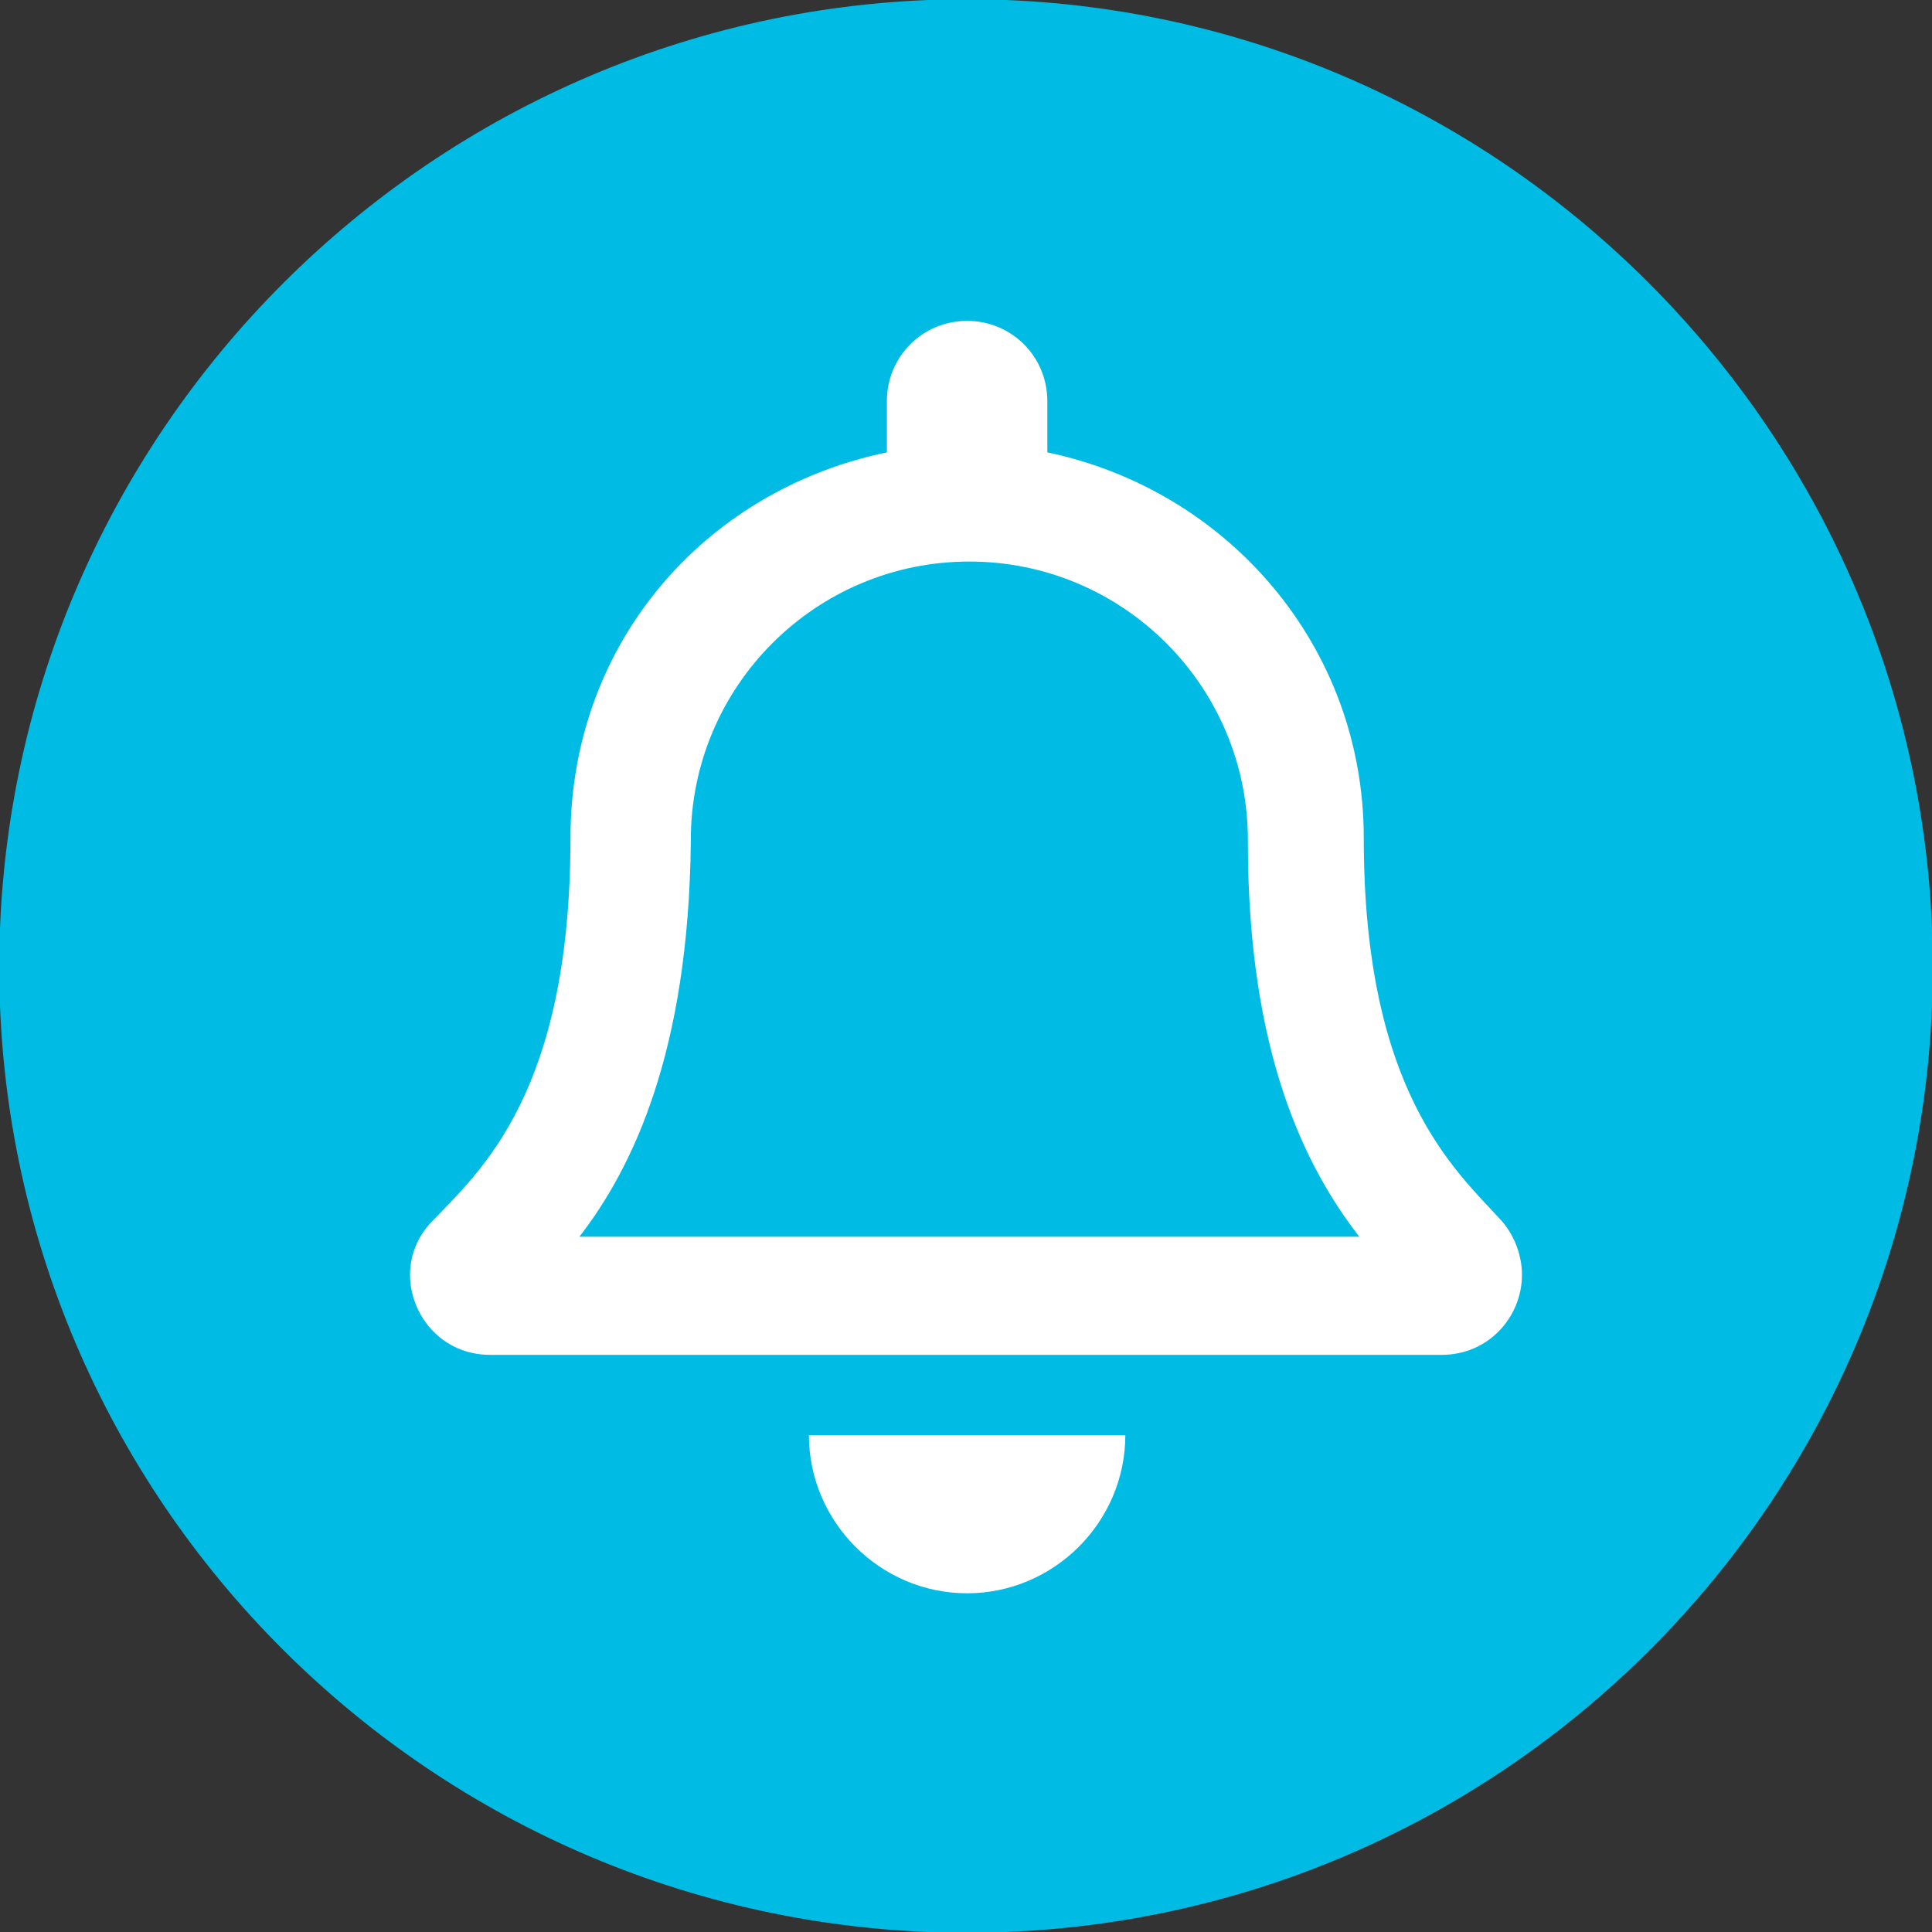 <?xml version="1.0" encoding="utf-8"?>
<!-- Generator: Adobe Illustrator 23.0.1, SVG Export Plug-In . SVG Version: 6.00 Build 0)  -->
<svg version="1.1" id="Layer_1" xmlns="http://www.w3.org/2000/svg" xmlns:xlink="http://www.w3.org/1999/xlink" x="0px" y="0px"
	 viewBox="0 0 86.7 86.7" style="enable-background:new 0 0 86.7 86.7;" xml:space="preserve">
<rect x="0" y="0" width="86.7" height="86.7" fill="#333333" stroke="none"/>
<style type="text/css">
	.st0{fill:#00BCE4;stroke:#00BCE4;stroke-width:4.27;}
	.st1{fill:#FFFFFF;}
</style>
<g>
	<title>Asset 2</title>
	<g>
		<g id="Layer_1-2">
			<path class="st0" d="M43.4,84.6c22.8,0,41.2-18.5,41.2-41.2S66.1,2.1,43.4,2.1S2.1,20.6,2.1,43.4l0,0
				C2.1,66.1,20.6,84.6,43.4,84.6z"/>
		</g>
	</g>
</g>
<path class="st1" d="M67.4,54.8c-2.1-2.3-6.2-5.8-6.2-17.2C61.2,29,55.1,22,47,20.3V18c0-2-1.6-3.6-3.6-3.6S39.8,16,39.8,18v2.3
	c-8.2,1.7-14.2,8.6-14.2,17.3c0,11.4-4,14.9-6.2,17.2c-0.7,0.7-1,1.6-1,2.4c0,1.8,1.4,3.6,3.6,3.6h42.7c2.1,0,3.6-1.7,3.6-3.6
	C68.3,56.4,68,55.5,67.4,54.8L67.4,54.8z M26,55.5c2.4-3.1,4.9-8.3,5-17.7c0,0,0,0,0-0.1c0-6.9,5.6-12.5,12.5-12.5S56,30.8,56,37.7
	c0,0,0,0,0,0.1c0,9.5,2.6,14.6,5,17.7H26z M43.4,71.5c3.9,0,7.1-3.2,7.1-7.1H36.3C36.3,68.3,39.5,71.5,43.4,71.5z"/>
</svg>
